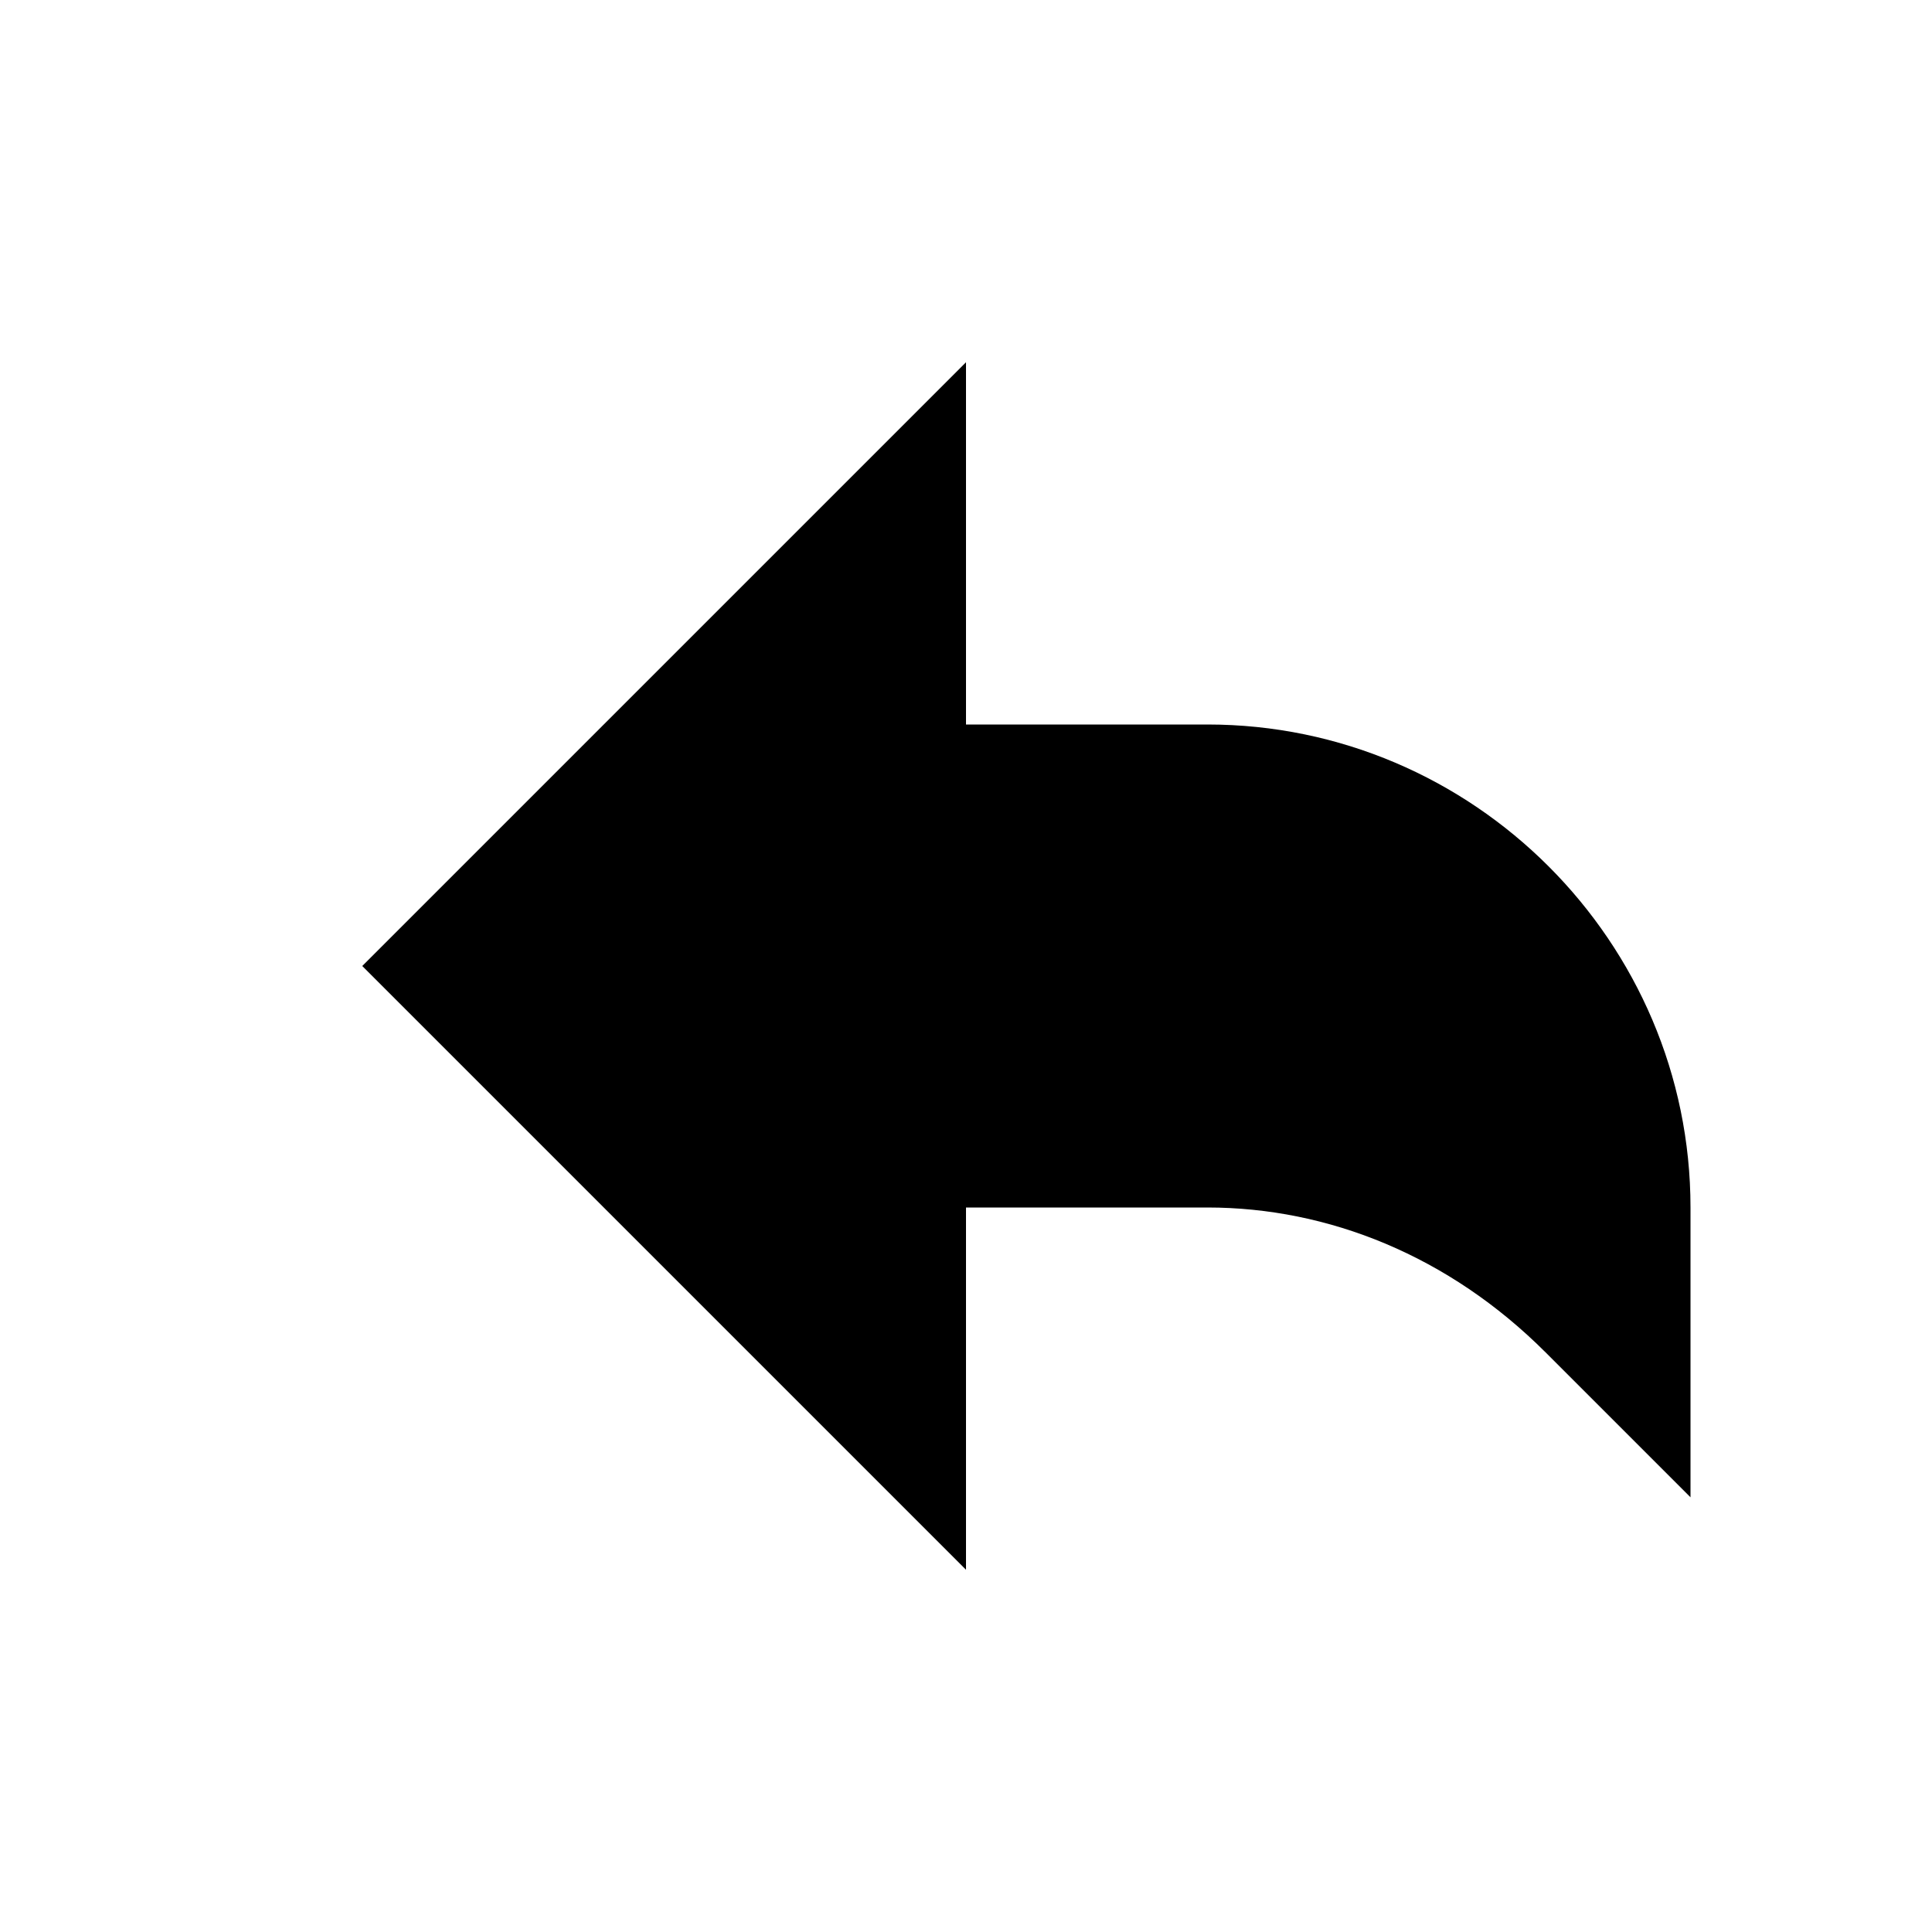 <svg xmlns="http://www.w3.org/2000/svg" viewBox="0 0 16 16"><rect x="0" fill="none" width="16" height="16"/><g><path d="M10 6H8V3L3 8l5 5v-3h2c1 0 2 .4 2.8 1.2l1.2 1.2V10c0-2.2-1.8-4-4-4z"/></g></svg>